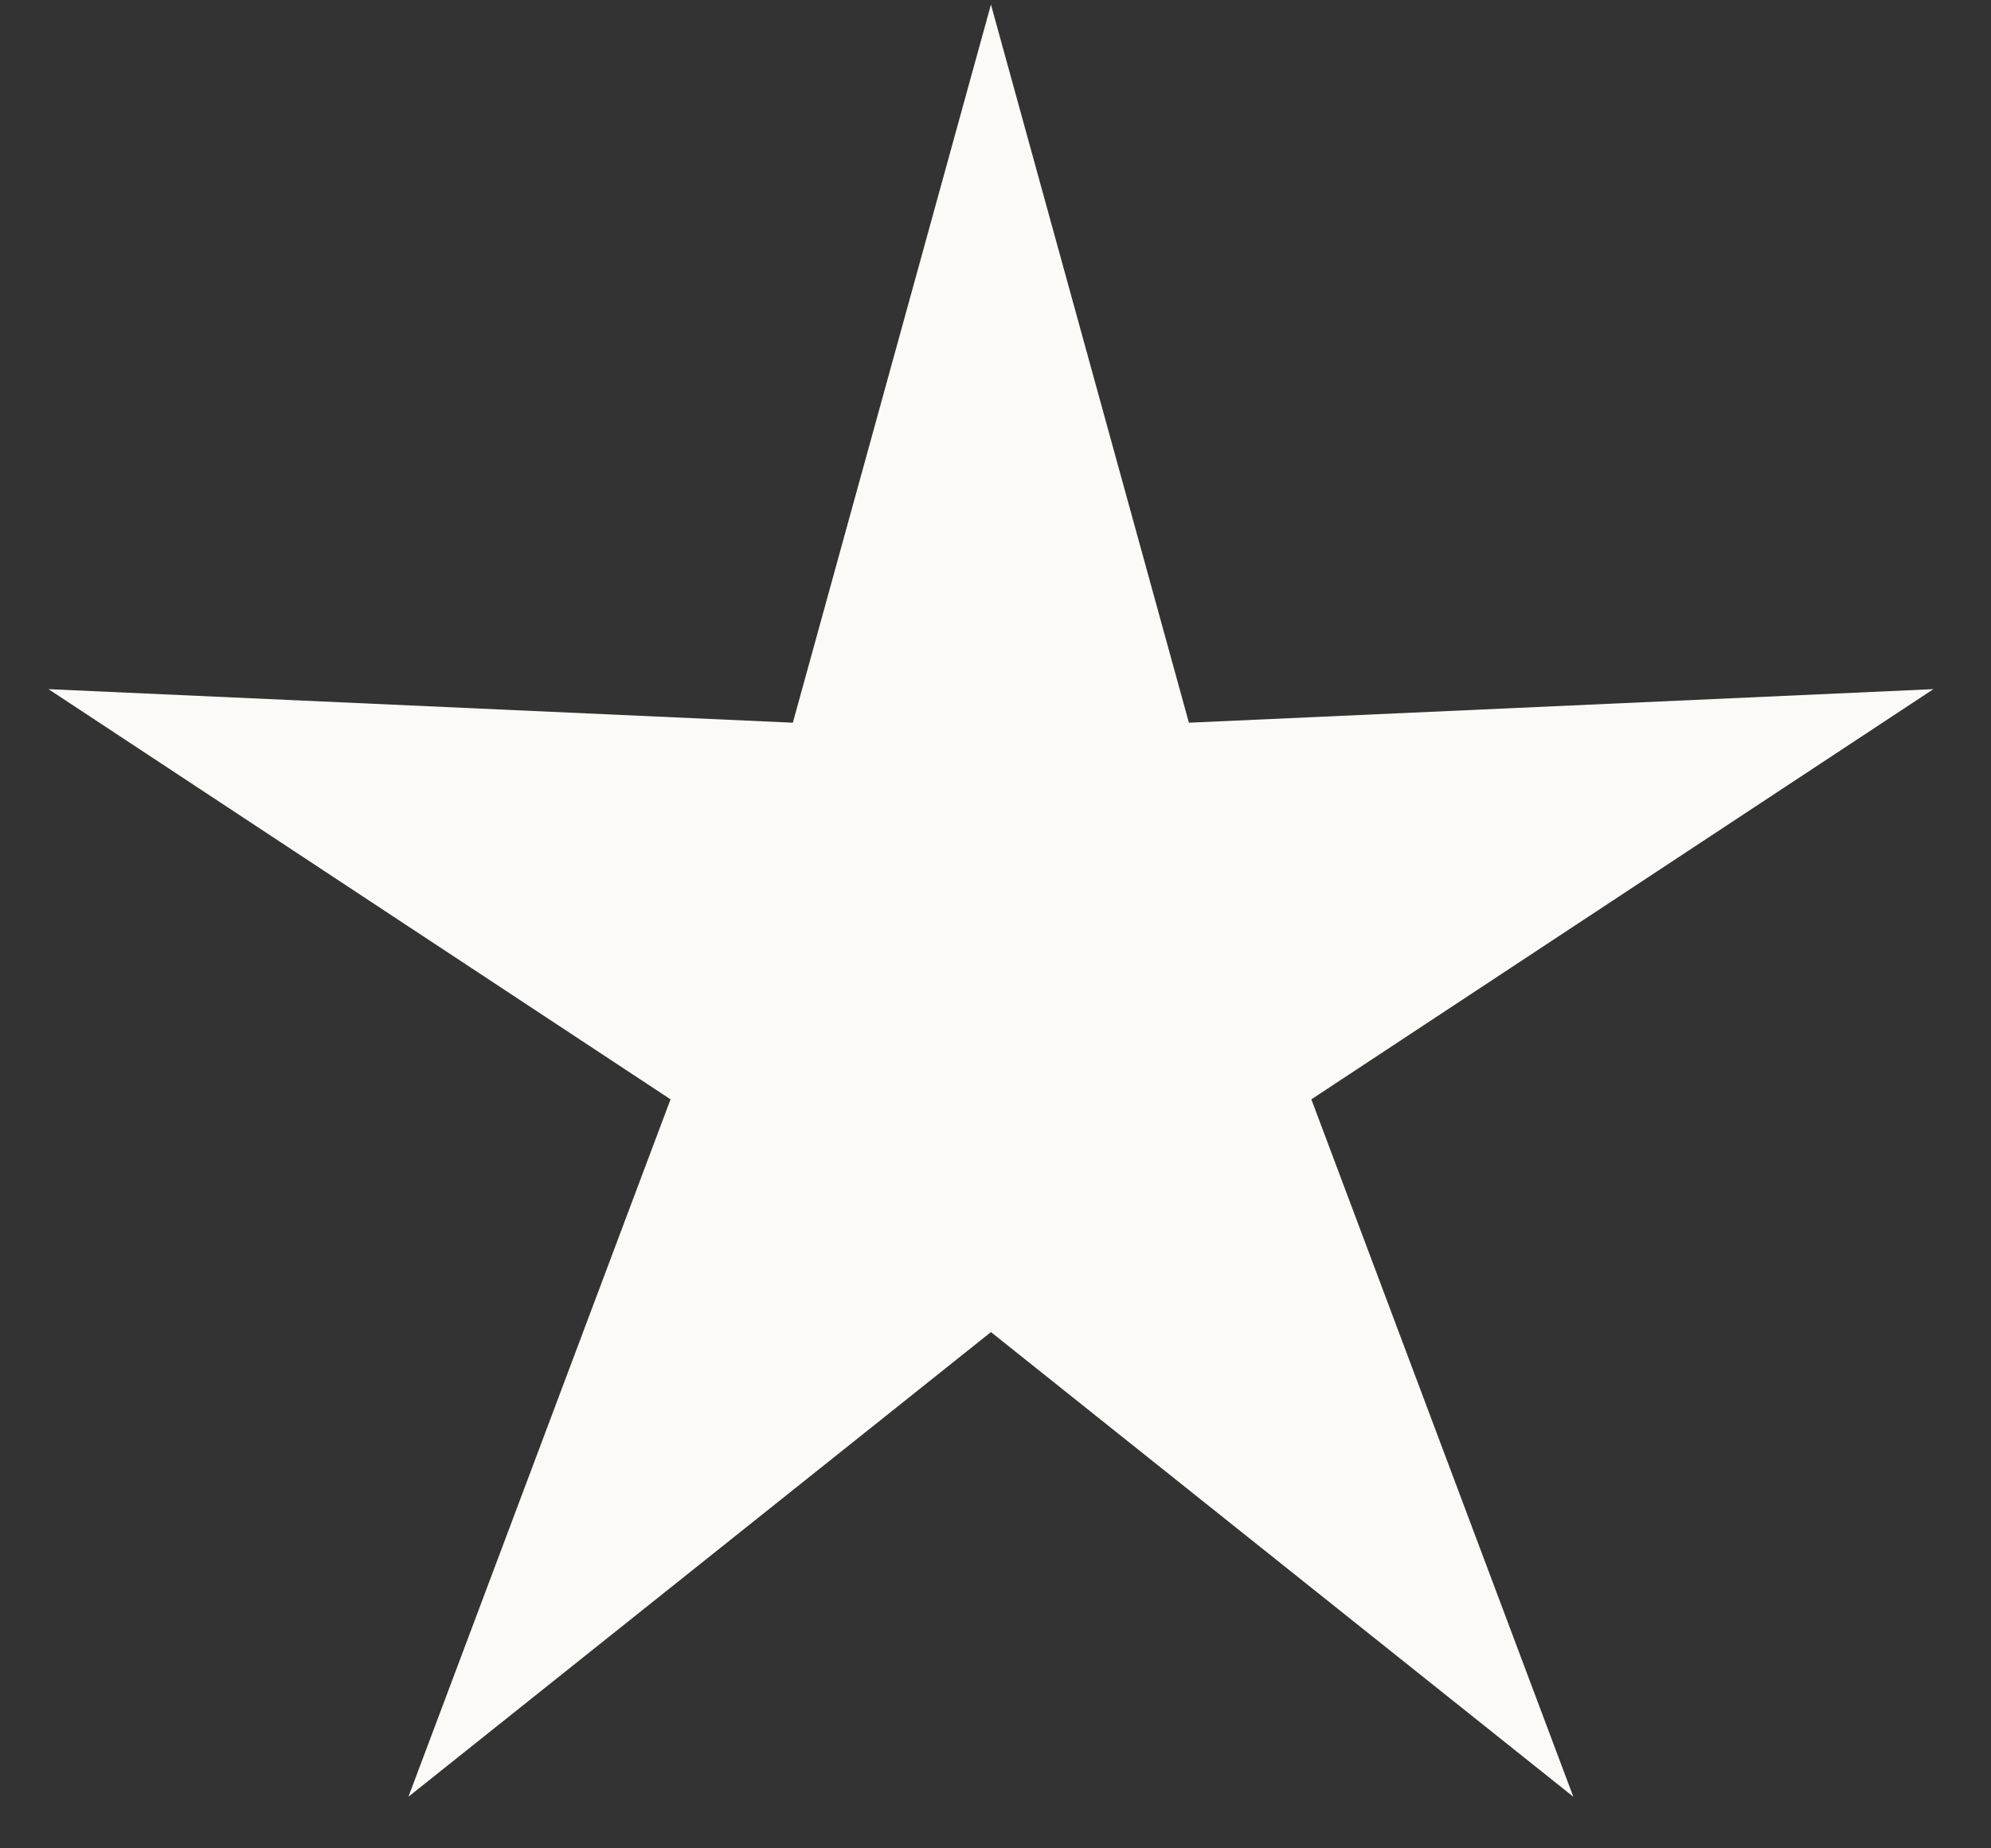 <svg width="14" height="13" viewBox="0 0 14 13" fill="none" xmlns="http://www.w3.org/2000/svg">
<rect x="0" y="0" width="14" height="13" fill="#333333" stroke="none"/>
<path d="M6.968 0.032L8.36 5.083L13.595 4.847L9.221 7.732L11.063 12.637L6.968 9.369L2.872 12.637L4.715 7.732L0.341 4.847L5.575 5.083L6.968 0.032Z" fill="#FCFAF7"/>
</svg>
